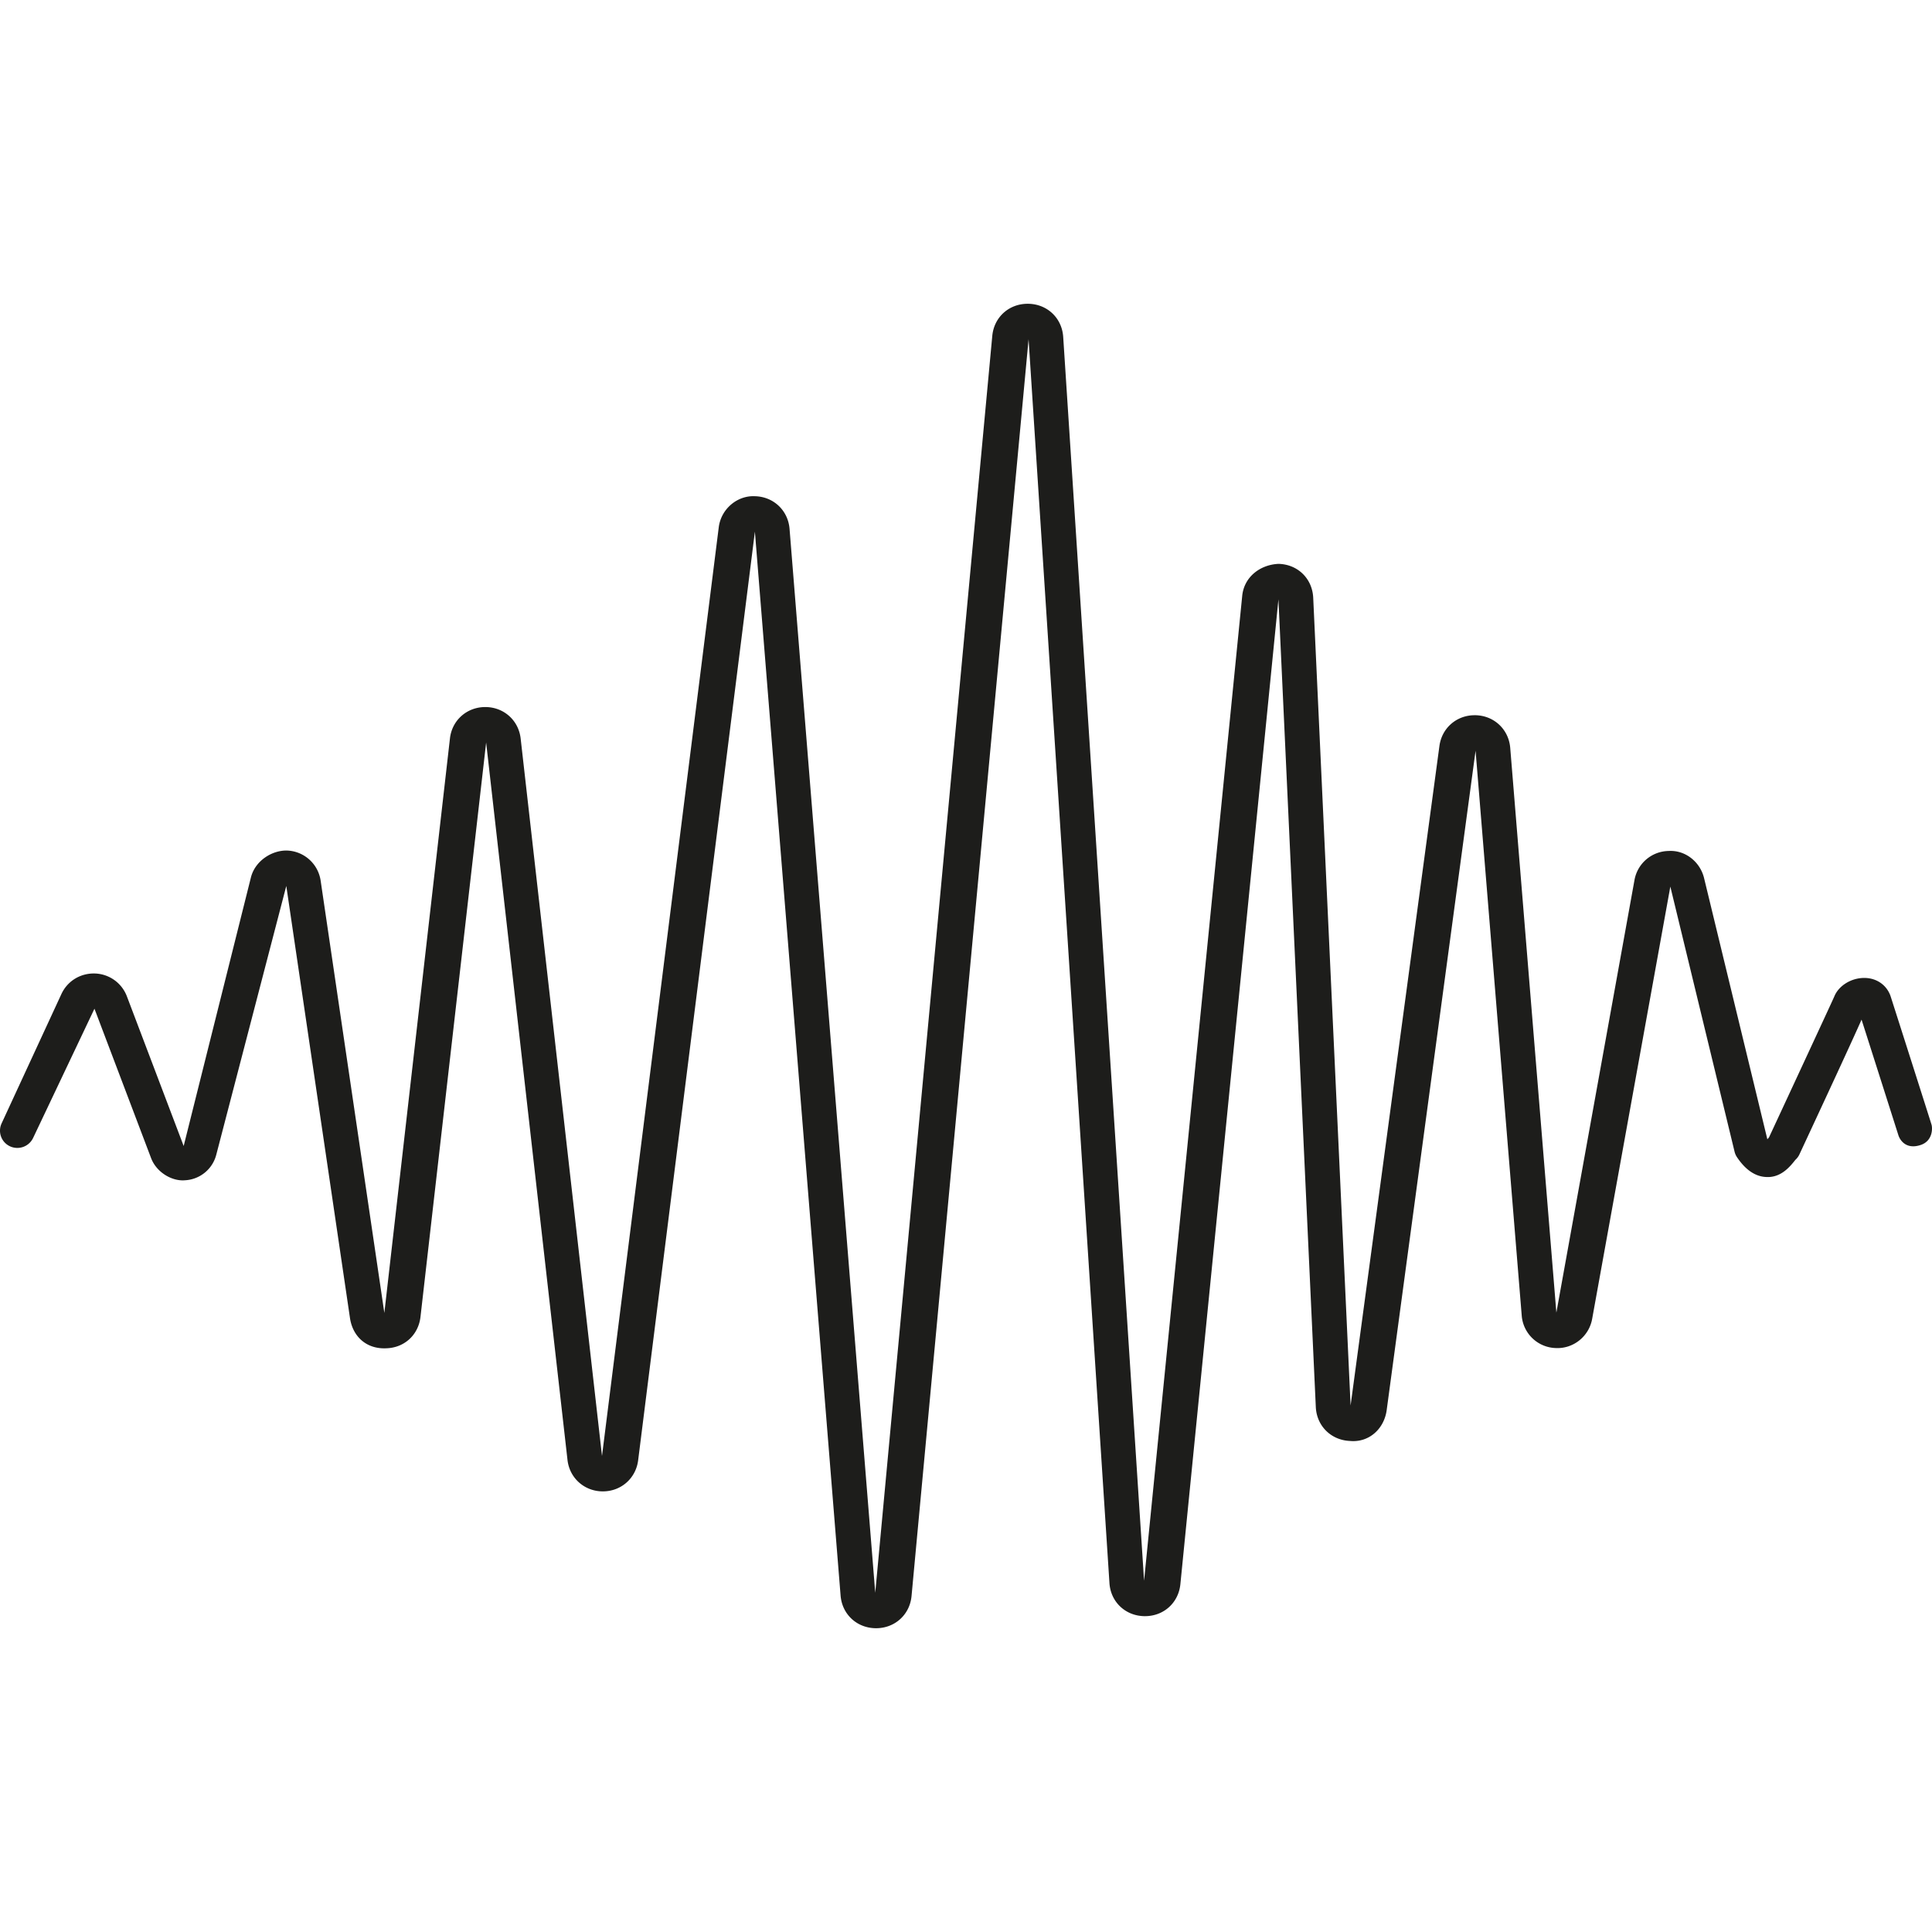 <svg preserveAspectRatio="xMidYMid meet" data-bbox="10.135 38.381 179.775 123.241" viewBox="10.135 38.381 179.775 123.241" height="200" width="200" xmlns="http://www.w3.org/2000/svg" data-type="color" role="presentation" aria-hidden="true" aria-label="">
    <g>
        <path d="M91.654 161.622h-.019c-1.764-.013-3.143-1.29-3.282-3.041l-7.974-98.998-10.863 86.407c-.209 1.682-1.587 2.899-3.288 2.899h-.013c-1.707-.009-3.086-1.24-3.275-2.931l-7.569-66.755-6.108 53.435c-.19 1.701-1.518 2.909-3.231 2.937-1.84.069-3.086-1.133-3.332-2.82l-5.925-40.203-6.513 25a3.173 3.173 0 0 1-2.915 2.388c-1.22.107-2.649-.745-3.149-2.051l-5.274-13.913-5.704 12.017a1.626 1.626 0 0 1-2.144.792 1.605 1.605 0 0 1-.79-2.142l5.558-12.023c.563-1.221 1.77-1.962 3.13-1.921a3.292 3.292 0 0 1 2.972 2.136l5.28 13.916 6.26-25.003c.398-1.549 1.973-2.533 3.377-2.489a3.279 3.279 0 0 1 3.111 2.821l5.925 40.206 6.102-53.441c.183-1.701 1.568-2.937 3.288-2.94 1.72 0 3.105 1.234 3.294 2.934l7.569 66.755 10.863-86.41c.215-1.716 1.726-2.975 3.358-2.896 1.733.035 3.092 1.316 3.231 3.038l7.974 98.998 10.889-116.943c.158-1.745 1.543-3 3.294-3h.044c1.77.022 3.149 1.319 3.263 3.089l7.525 115.732 9.131-91.635c.171-1.773 1.676-2.912 3.383-2.985 1.789.047 3.143 1.372 3.225 3.155l3.478 75.16 8.264-61.357c.221-1.678 1.593-2.874 3.282-2.874h.089c1.726.044 3.079 1.322 3.219 3.041l4.293 52.548 7.265-40.228a3.276 3.276 0 0 1 3.187-2.729c1.556-.095 2.953 1.025 3.307 2.584l5.874 24.246c.006-.006.006-.009.013-.016.019-.025.076-.088.139-.161.765-1.641 5.824-12.531 6.07-13.096.398-1.01 1.568-1.742 2.789-1.742h.063c1.113.022 2.023.663 2.384 1.672.133.404 3.716 11.629 3.819 11.982.103.353.103 1.504-.987 1.881-1.317.455-1.929-.372-2.098-.903-.169-.531-2.466-7.755-3.427-10.752-.835 1.902-3.49 7.619-5.773 12.522a1.571 1.571 0 0 1-.386.524c-.474.603-1.334 1.688-2.725 1.596-1.005-.044-1.916-.663-2.706-1.842a1.588 1.588 0 0 1-.228-.521l-5.975-24.659-7.272 40.209c-.291 1.659-1.777 2.824-3.415 2.729a3.271 3.271 0 0 1-3.143-3.035l-4.293-52.548-8.271 61.357c-.234 1.738-1.638 3.044-3.427 2.871-1.758-.076-3.086-1.401-3.168-3.149l-3.478-75.163-9.124 91.635c-.171 1.735-1.549 2.981-3.294 2.981h-.057c-1.77-.028-3.143-1.331-3.25-3.092l-7.525-115.729-10.889 116.94c-.16 1.741-1.551 3.003-3.302 3.003z" fill="#1D1D1B" data-color="1"></path>
    </g>
</svg>